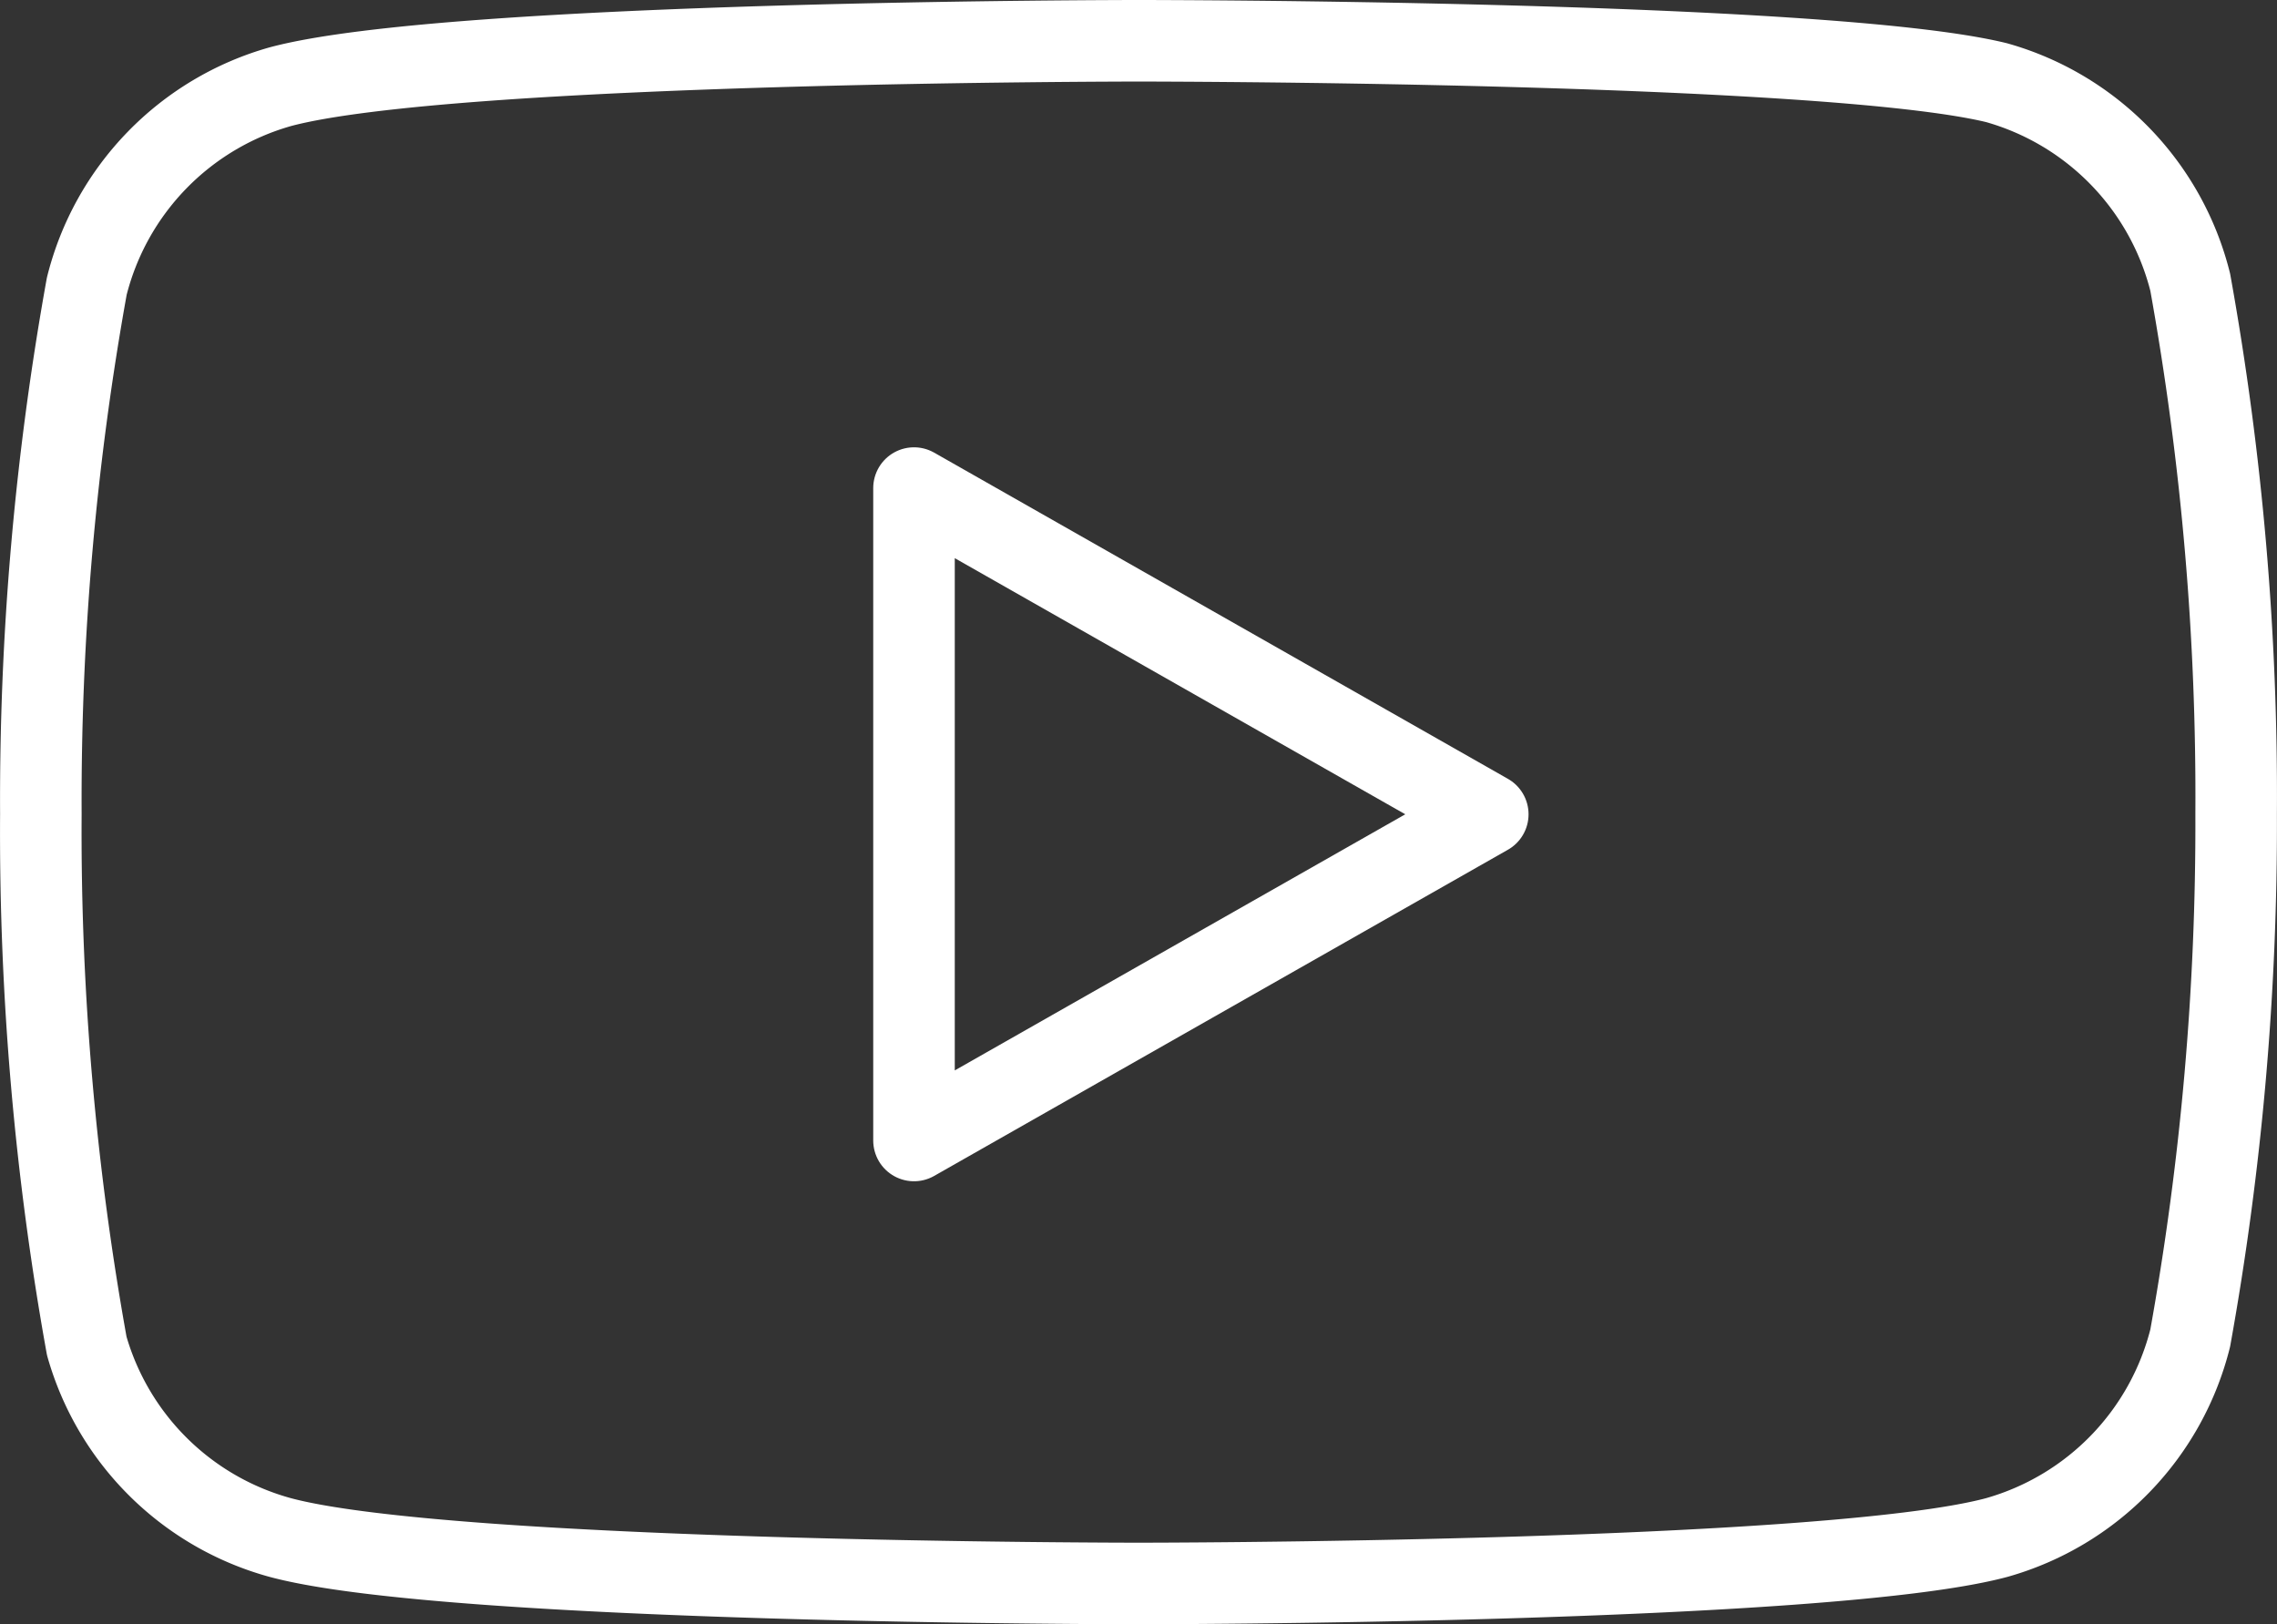 <?xml version="1.0" encoding="UTF-8"?> <svg xmlns="http://www.w3.org/2000/svg" width="27.922" height="19.918" viewBox="0 0 27.922 19.918"><rect x="0" y="0" width="27.922" height="19.918" fill="#333333" stroke="none"/><g id="_1" data-name="1" transform="translate(-0.999 -5.5)"><path id="Path_1021" data-name="Path 1021" d="M27.857,8.961a3.4,3.4,0,0,0-2.374-2.447C23.379,6,14.96,6,14.96,6S6.541,6,4.437,6.563A3.4,3.4,0,0,0,2.063,9.01,35.486,35.486,0,0,0,1.5,15.483a35.486,35.486,0,0,0,.563,6.522,3.4,3.4,0,0,0,2.374,2.349c2.1.563,10.523.563,10.523.563s8.419,0,10.523-.563a3.4,3.4,0,0,0,2.374-2.447,35.485,35.485,0,0,0,.563-6.424,35.485,35.485,0,0,0-.563-6.522Z" transform="translate(0 0)" fill="none" stroke="#fff" stroke-linecap="round" stroke-linejoin="round" stroke-width="1"></path><path id="Path_1022" data-name="Path 1022" d="M14.625,20.723l7.036-4-7.036-4Z" transform="translate(-2.418 -1.238)" fill="none" stroke="#fff" stroke-linecap="round" stroke-linejoin="round" stroke-width="1"></path></g></svg> 